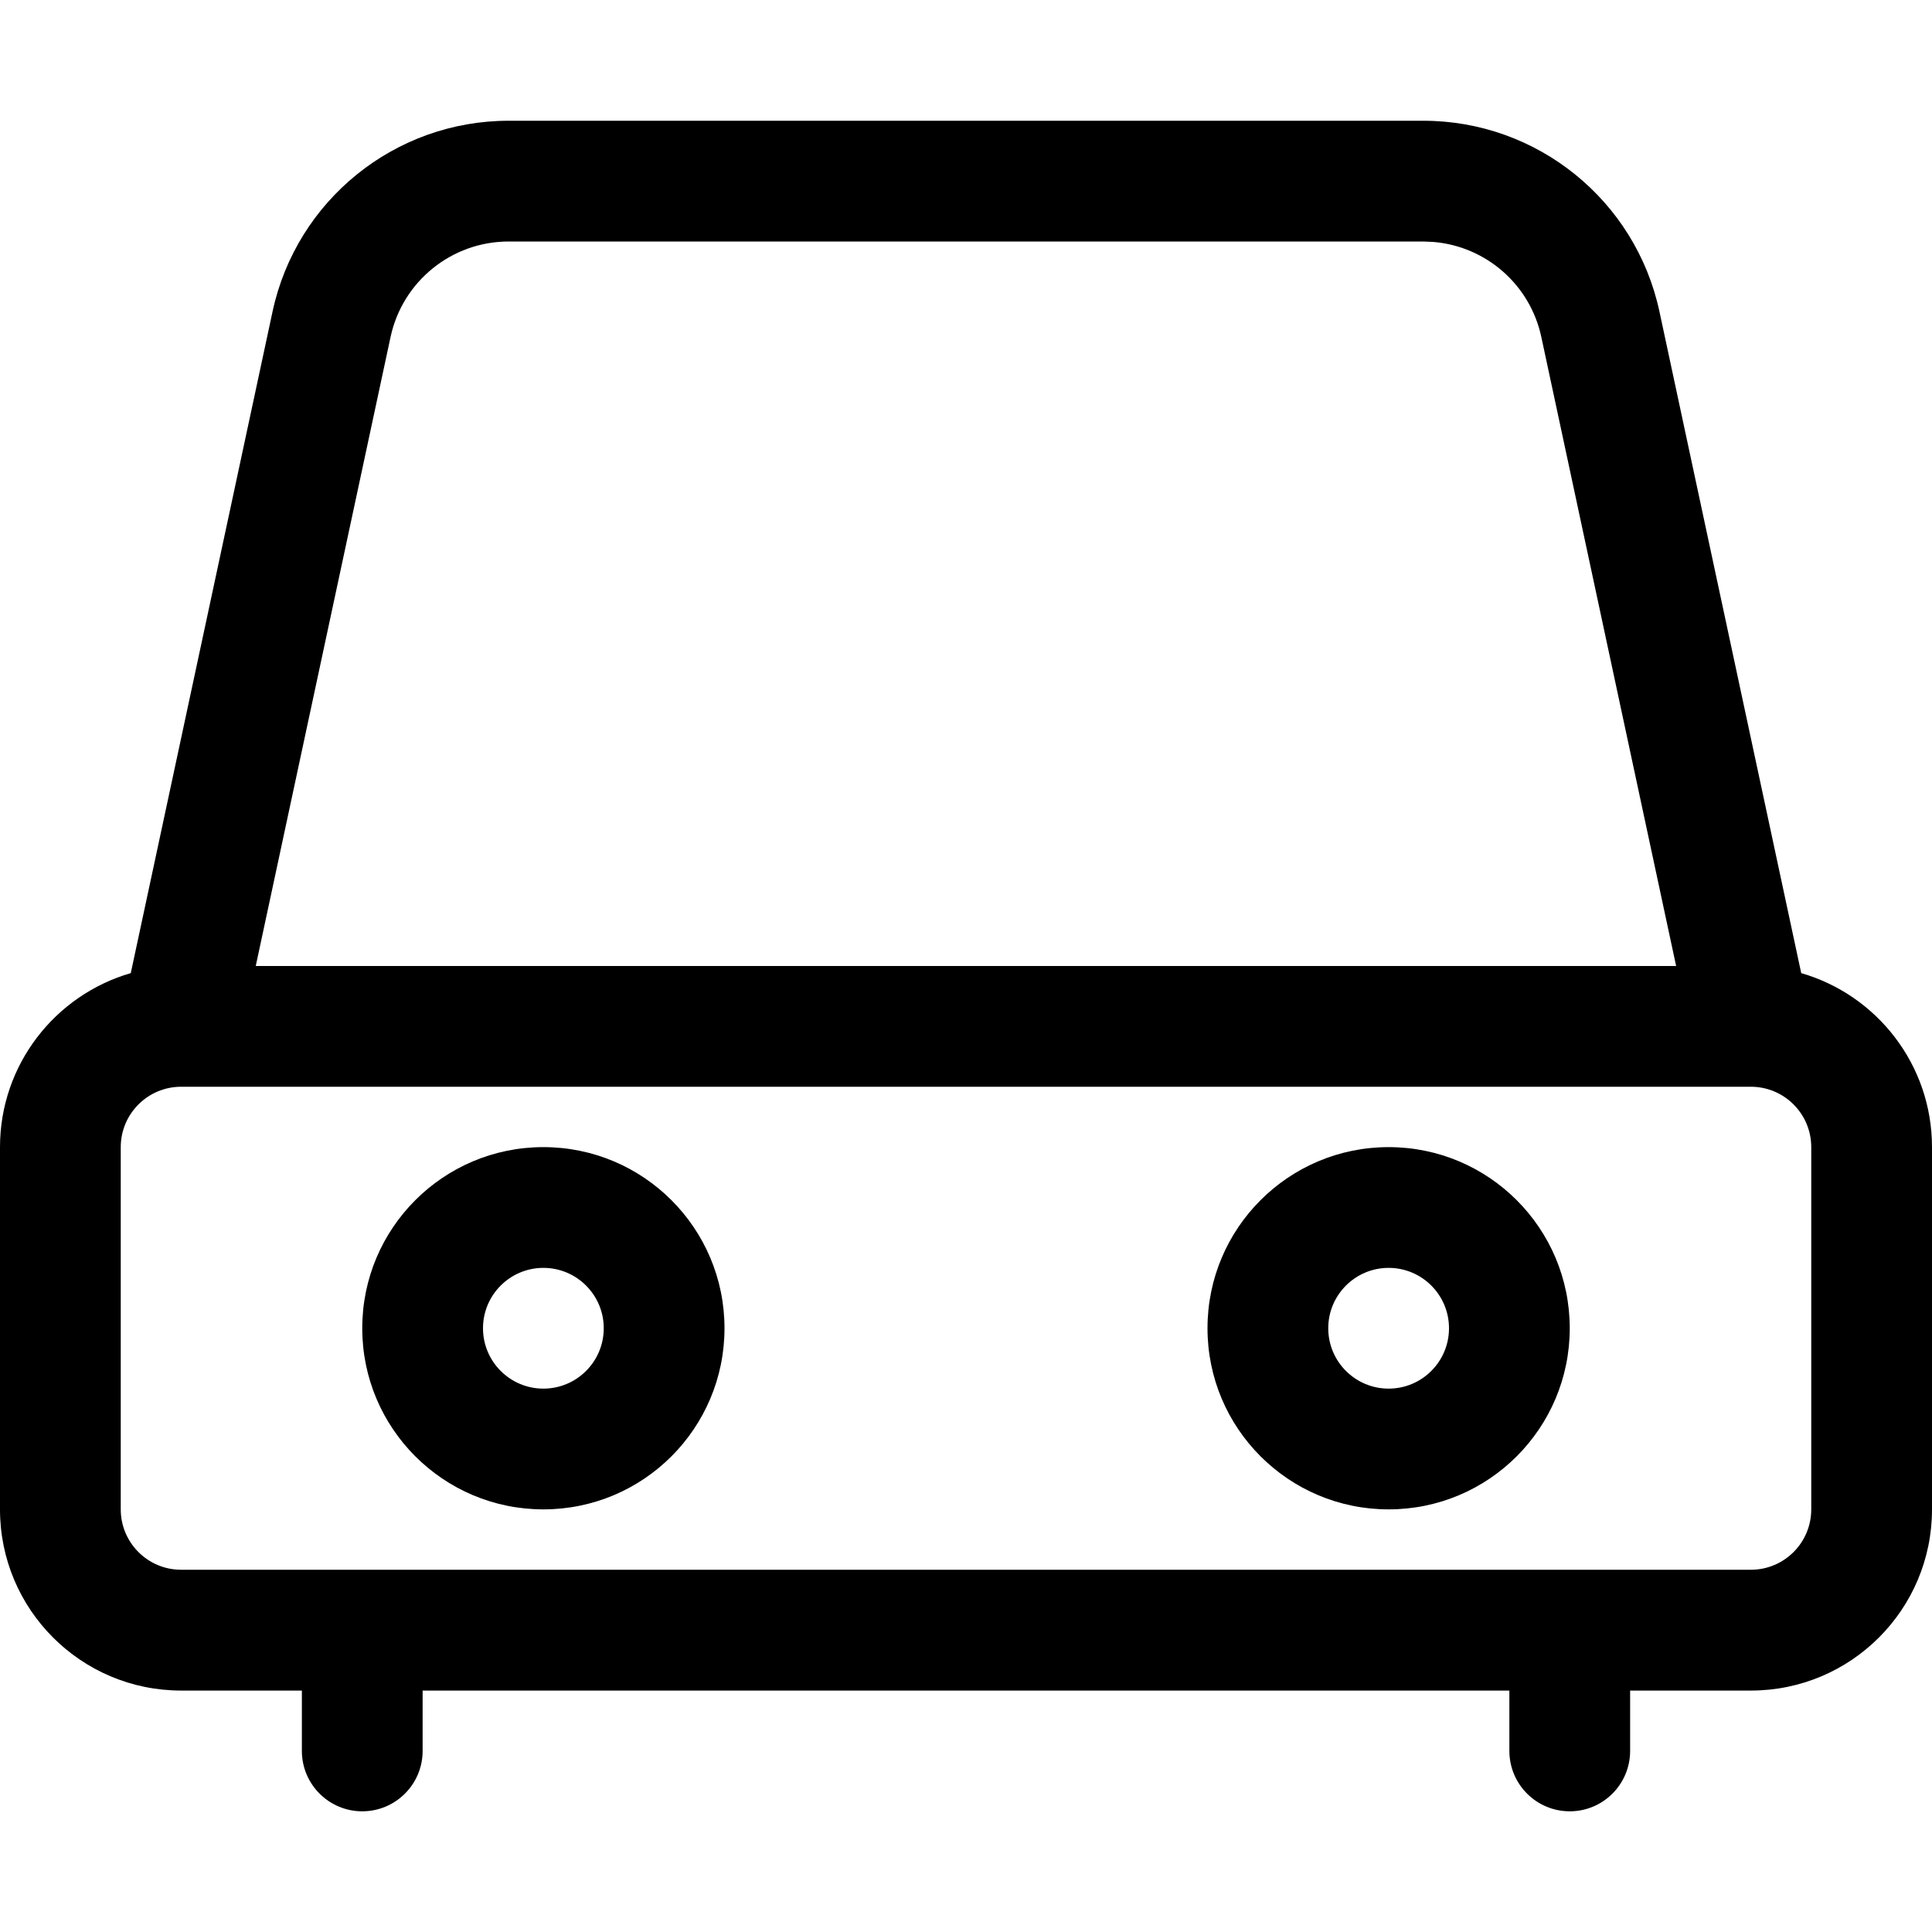 <?xml version="1.0" encoding="utf-8"?><!-- Uploaded to: SVG Repo, www.svgrepo.com, Generator: SVG Repo Mixer Tools -->
<svg width="800px" height="800px" viewBox="0 0 32 32" xmlns="http://www.w3.org/2000/svg">
<g fill="none" fill-rule="evenodd">
<path d="m0 0h32v32h-32z"/>
<path d="m23.575 2c1.886 0 3.516 1.318 3.911 3.162l2.348 10.956c1.251.361 2.166 1.515 2.166 2.883v6c0 1.657-1.343 3-3 3h-2v1c0 .552-.448 1-1 1s-1-.448-1-1v-1h-18v1c0 .552-.448 1-1 1s-1-.448-1-1v-1h-2c-1.657 0-3-1.343-3-3v-6c0-1.367.915-2.521 2.166-2.883l2.348-10.956c.395-1.844 2.025-3.162 3.911-3.162zm5.425 16h-26c-.552 0-1 .448-1 1v6c0 .552.448 1 1 1h26c.552 0 1-.448 1-1v-6c0-.552-.448-1-1-1zm-20 1c1.657 0 3 1.343 3 3s-1.343 3-3 3c-1.657 0-3-1.343-3-3s1.343-3 3-3zm14 0c1.657 0 3 1.343 3 3s-1.343 3-3 3-3-1.343-3-3 1.343-3 3-3zm-14 2c-.552 0-1 .448-1 1s.448 1 1 1 1-.448 1-1-.448-1-1-1zm14 0c-.552 0-1 .448-1 1s.448 1 1 1 1-.448 1-1-.448-1-1-1zm.575-17h-15.15c-.943 0-1.758.659-1.956 1.581l-2.233 10.419h23.526l-2.233-10.419c-.186-.868-.919-1.503-1.791-1.574z" fill="#000000" fill-rule="nonzero"/>
</g>
</svg>